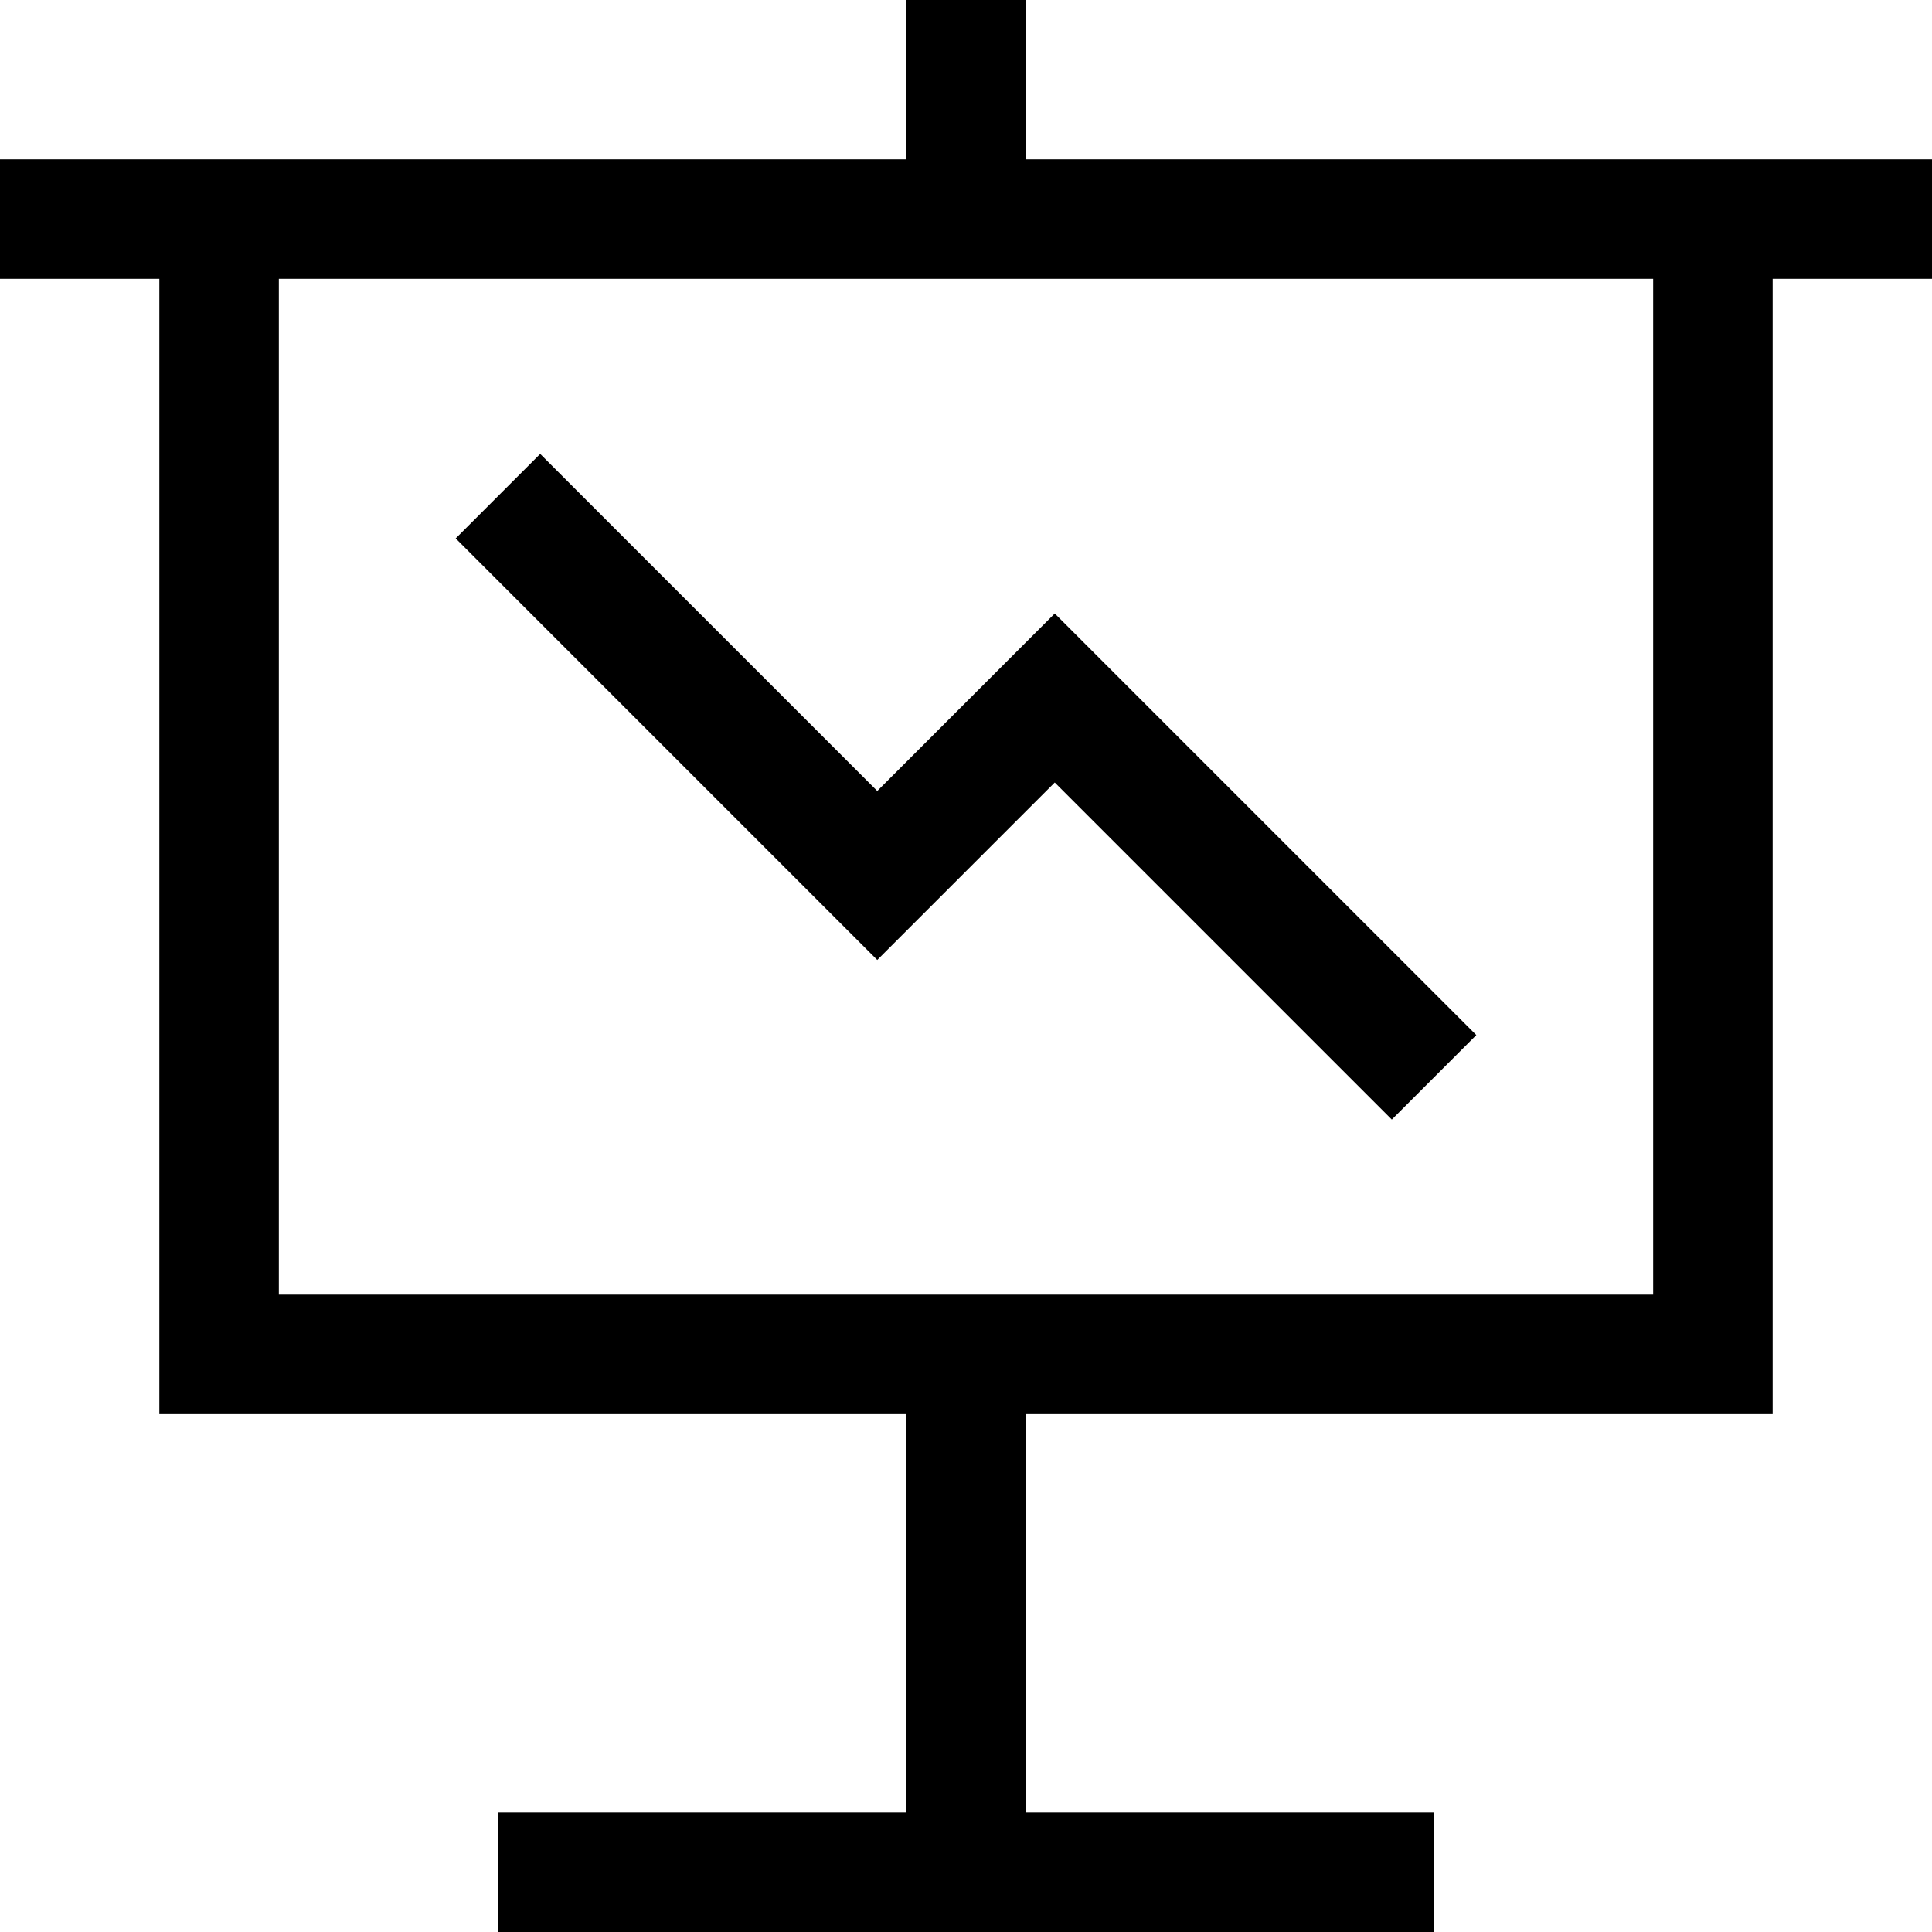<?xml version="1.0" encoding="iso-8859-1"?>
<!-- Uploaded to: SVG Repo, www.svgrepo.com, Generator: SVG Repo Mixer Tools -->
<svg fill="#000000" height="800px" width="800px" version="1.1" id="Layer_1" xmlns="http://www.w3.org/2000/svg" xmlns:xlink="http://www.w3.org/1999/xlink" 
	 viewBox="0 0 485 485" xml:space="preserve">
<g>
	<path d="M485,40H257.5V0h-30v40H0v30h40v285h187.5v100H125v30h235v-30H257.5V355H445V70h40V40z M415,325H70V70h345V325z"/>
	<polygon points="220.223,240.99 264.778,196.436 349.394,281.05 370.606,259.837 264.778,154.009 220.223,198.564 135.606,113.95 
		114.394,135.163 	"/>
</g>
</svg>